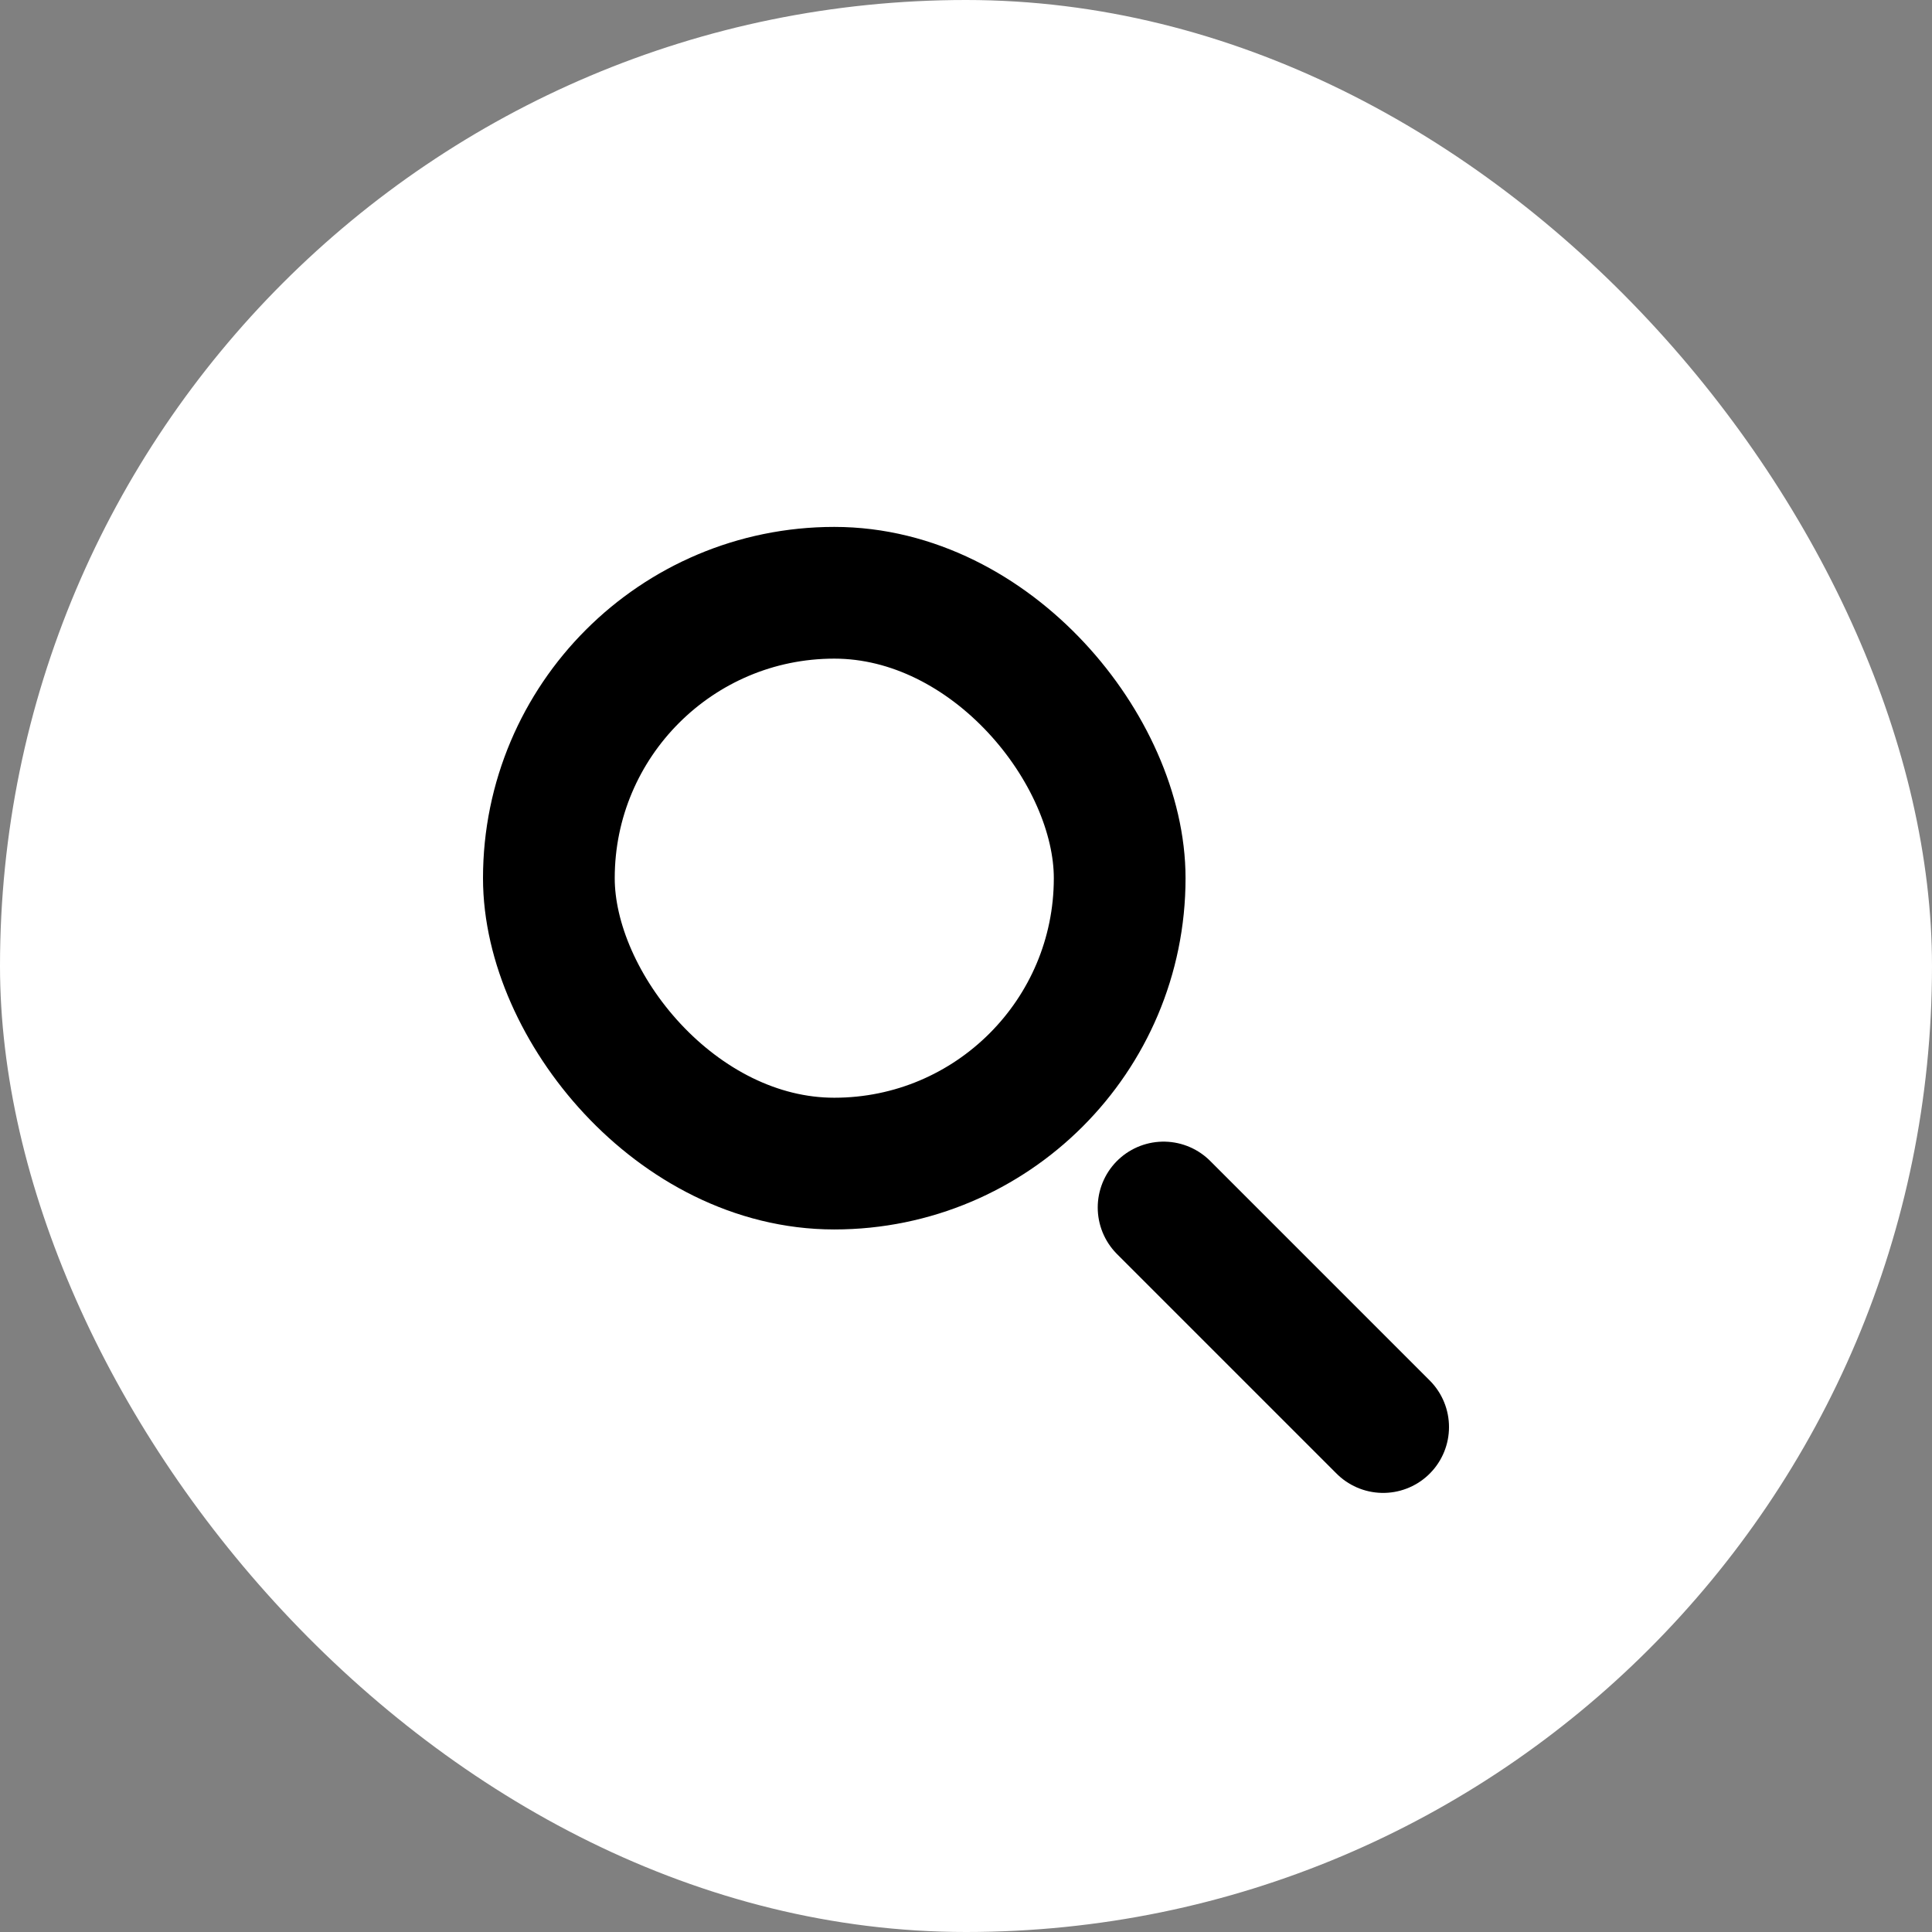 <svg xmlns="http://www.w3.org/2000/svg" width="44" height="44" viewBox="0 0 44 44">
  <rect x="0" y="0" width="44" height="44" fill="#808080" stroke="none"/>
  <g id="グループ_32673" data-name="グループ 32673" transform="translate(-1418 -62)">
    <rect id="長方形_7" data-name="長方形 7" width="44" height="44" rx="22" transform="translate(1418 62)" fill="#fff"/>
    <g id="グループ_169" data-name="グループ 169" transform="translate(-19 19)">
      <g id="長方形_8" data-name="長方形 8" transform="translate(1448 55)" fill="none" stroke="#000" stroke-width="3">
        <rect width="16" height="16" rx="8" stroke="none"/>
        <rect x="1.5" y="1.5" width="13" height="13" rx="6.5" fill="none"/>
      </g>
      <line id="線_2" data-name="線 2" x2="5" y2="5" transform="translate(1463.5 70.5)" fill="none" stroke="#000" stroke-linecap="round" stroke-width="3"/>
    </g>
  </g>
</svg>
